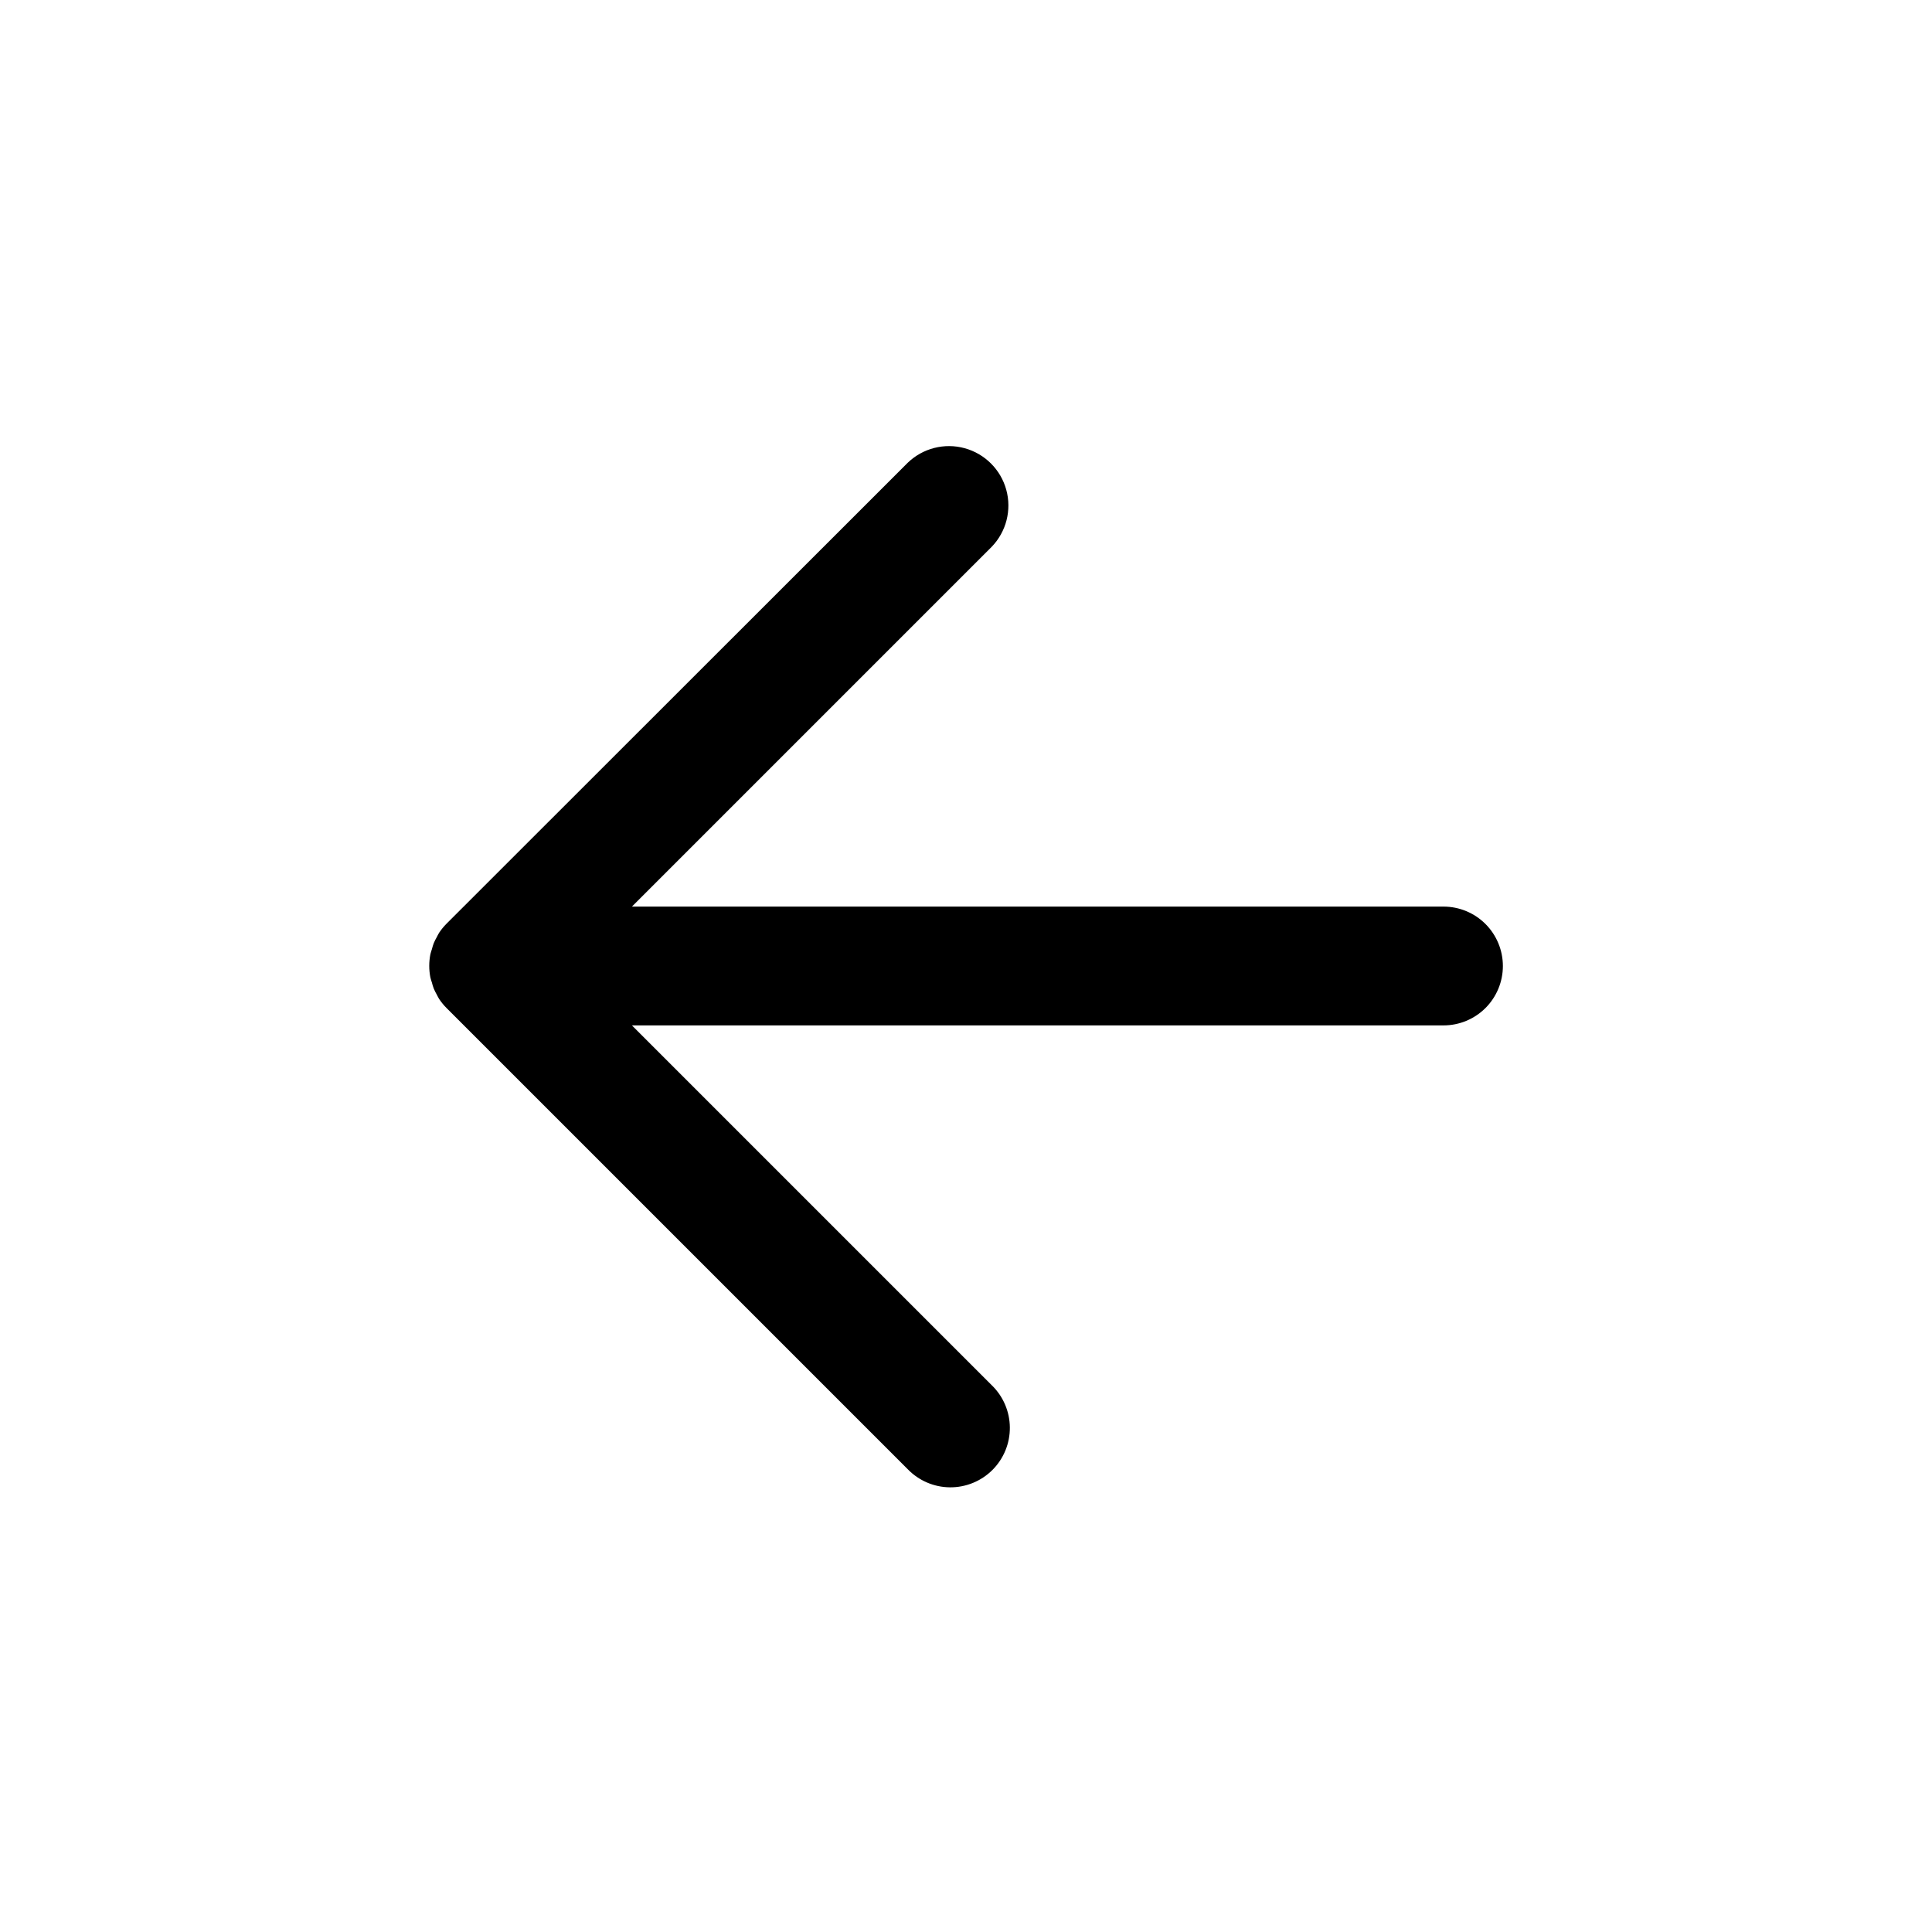 <?xml version="1.0" encoding="UTF-8"?>
<!-- Uploaded to: SVG Repo, www.svgrepo.com, Generator: SVG Repo Mixer Tools -->
<svg fill="#000000" width="800px" height="800px" version="1.1" viewBox="144 144 512 512" xmlns="http://www.w3.org/2000/svg">
 <path d="m542.28 400c0 4.176-1.66 8.18-4.609 11.133-2.953 2.949-6.957 4.609-11.133 4.609h-215.07l95.348 95.348c3.035 2.934 4.769 6.965 4.805 11.188 0.039 4.223-1.625 8.281-4.609 11.27-2.988 2.984-7.047 4.644-11.27 4.609-4.223-0.035-8.254-1.77-11.188-4.805l-122.21-122.21c-0.738-0.734-1.398-1.547-1.977-2.414-0.242-0.371-0.418-0.789-0.629-1.164v-0.004c-0.293-0.508-0.559-1.031-0.785-1.574-0.195-0.516-0.359-1.039-0.488-1.574-0.133-0.457-0.316-0.898-0.41-1.371v0.004c-0.402-2.035-0.402-4.129 0-6.164 0.094-0.473 0.277-0.906 0.41-1.363 0.129-0.535 0.293-1.059 0.488-1.574 0.227-0.539 0.492-1.066 0.785-1.574 0.211-0.395 0.387-0.789 0.629-1.172 0.582-0.871 1.242-1.68 1.977-2.418l122.21-122.14c3.996-3.859 9.738-5.328 15.098-3.856 5.363 1.469 9.551 5.656 11.023 11.02 1.469 5.359 0.004 11.102-3.859 15.102l-95.348 95.352h215.07c4.176 0 8.18 1.66 11.133 4.613 2.949 2.953 4.609 6.957 4.609 11.133z"/>
</svg>